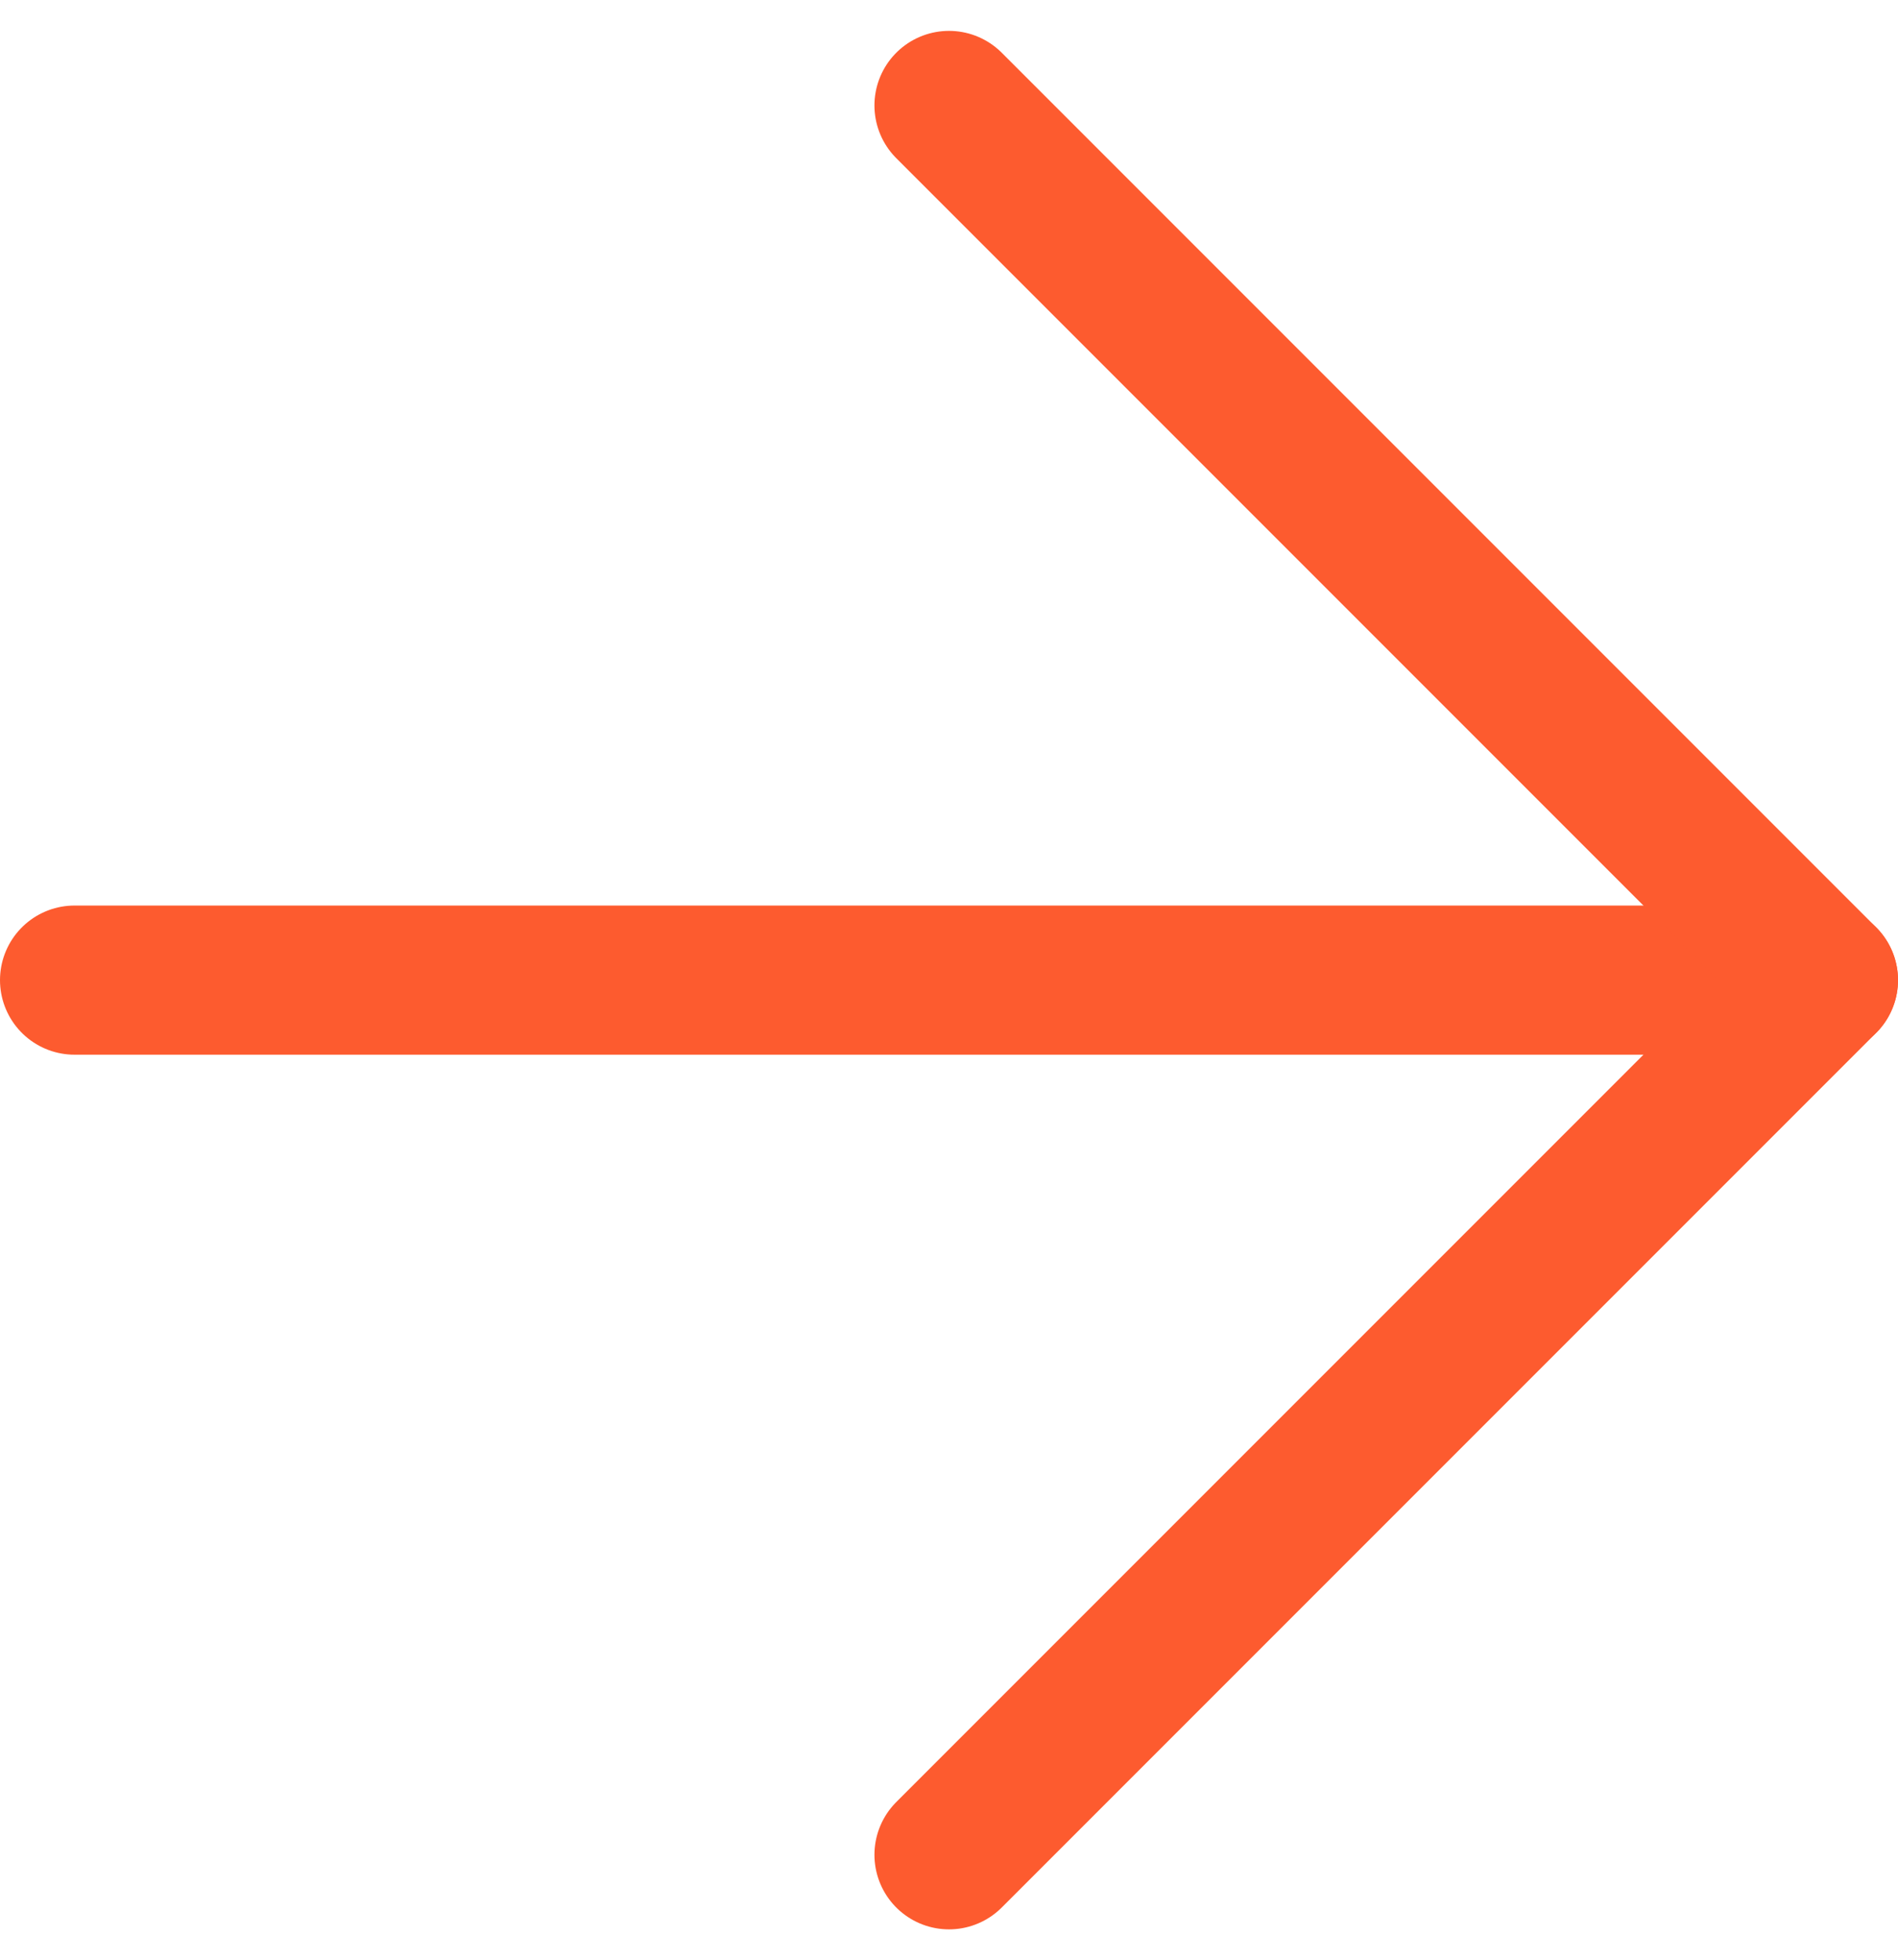<svg xmlns="http://www.w3.org/2000/svg" width="12.728" height="13.142" viewBox="0 0 12.728 13.142">
  <g id="Icon_feather-arrow-left" data-name="Icon feather-arrow-left" transform="translate(12.228 12.435) rotate(180)">
    <path id="Path_6" data-name="Path 6" d="M11.728,0H0" transform="translate(0 5.864)" fill="none" stroke="#fd5b2f" stroke-linecap="round" stroke-linejoin="round" stroke-width="1"/>
    <path id="Path_7" data-name="Path 7" d="M5.864,11.728,0,5.864,5.864,0" fill="none" stroke="#fd5b2f" stroke-linecap="round" stroke-linejoin="round" stroke-width="1"/>
  </g>
</svg>
